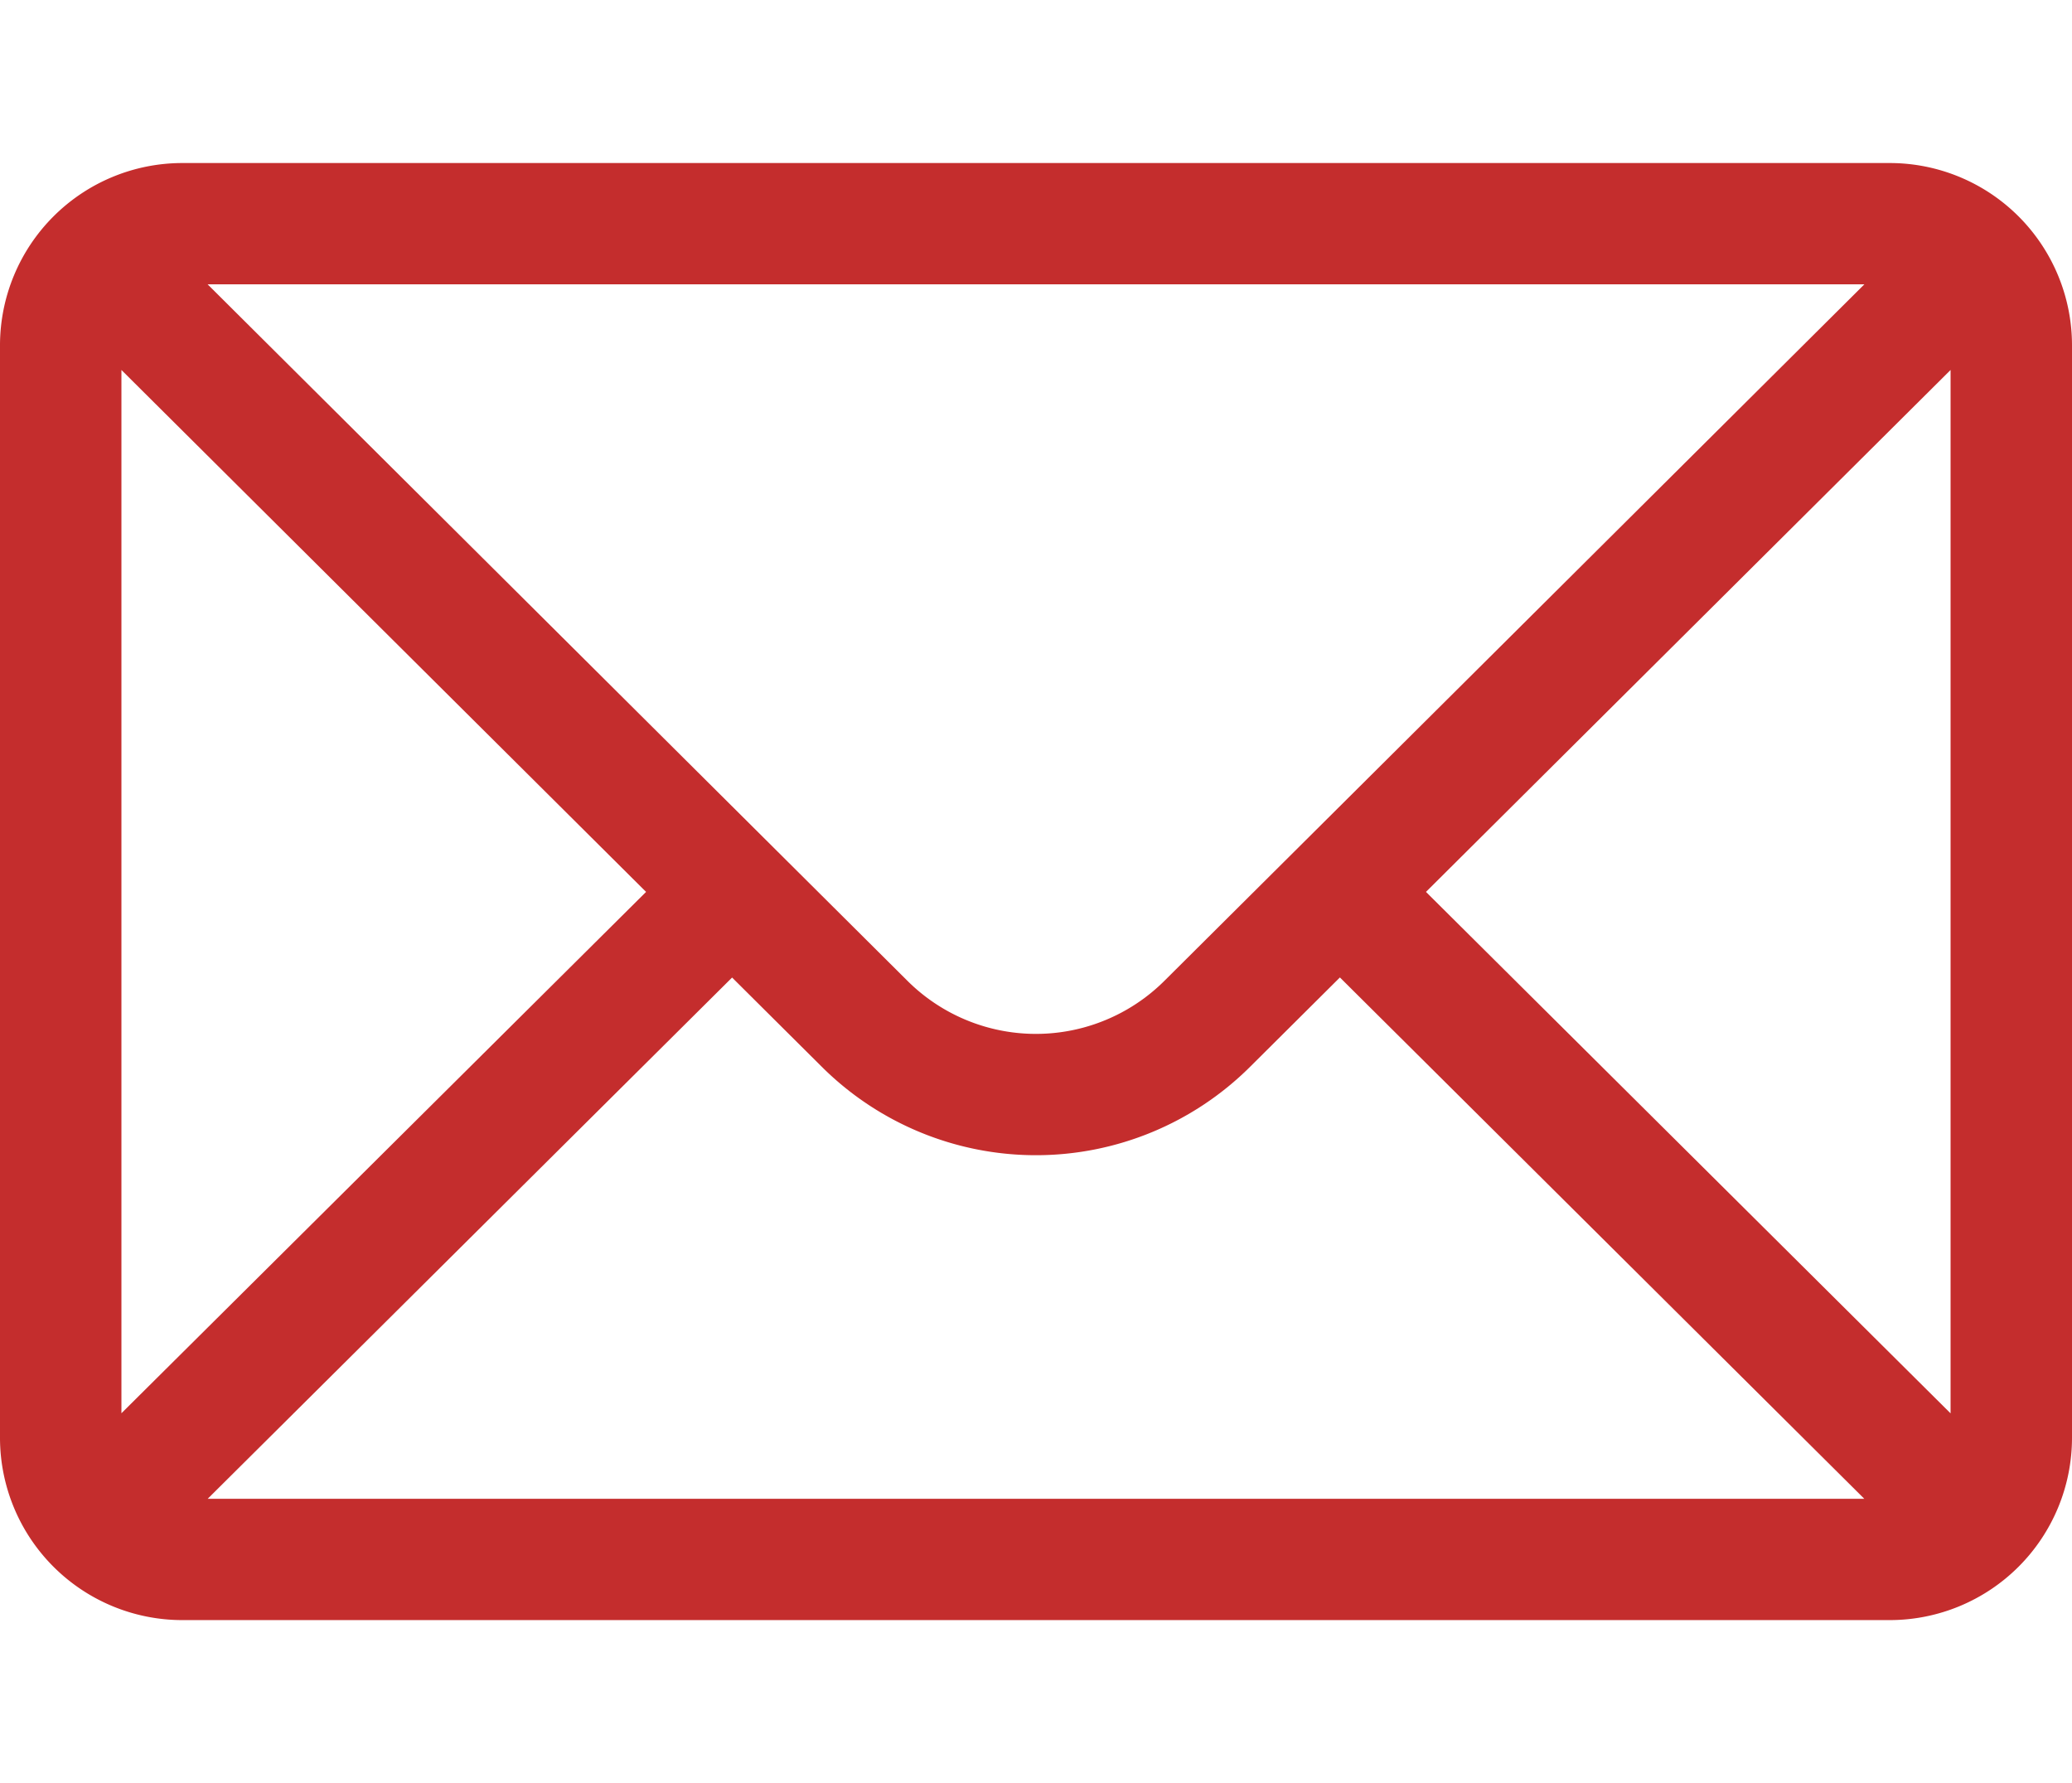 <svg xmlns="http://www.w3.org/2000/svg" xmlns:xlink="http://www.w3.org/1999/xlink" width="43" height="37" viewBox="0 0 43 37">
  <defs>
    <clipPath id="clip-path">
      <rect id="Rectangle_61" data-name="Rectangle 61" width="43" height="37" transform="translate(373 3428)" fill="#fff" stroke="#707070" stroke-width="1"/>
    </clipPath>
  </defs>
  <g id="Mask_Group_29" data-name="Mask Group 29" transform="translate(-373 -3428)" clip-path="url(#clip-path)">
    <g id="mail" transform="translate(373 3425)">
      <g id="Group_79" data-name="Group 79">
        <path id="Path_305" data-name="Path 305" d="M39.221,6.383H3.779A3.785,3.785,0,0,0,0,10.162V32.838a3.785,3.785,0,0,0,3.779,3.779H39.221A3.784,3.784,0,0,0,43,32.838V10.162A3.783,3.783,0,0,0,39.221,6.383ZM38.691,8.9,24.172,23.345a3.779,3.779,0,0,1-5.347,0L4.309,8.9ZM2.52,32.325V10.677l10.888,10.83ZM4.31,34.1,15.193,23.284l1.853,1.843a6.3,6.3,0,0,0,8.906,0l1.855-1.845L38.69,34.1Zm36.17-1.773L29.593,21.507,40.48,10.677Z" fill="#c42d2d"/>
      </g>
    </g>
  </g>
</svg>
